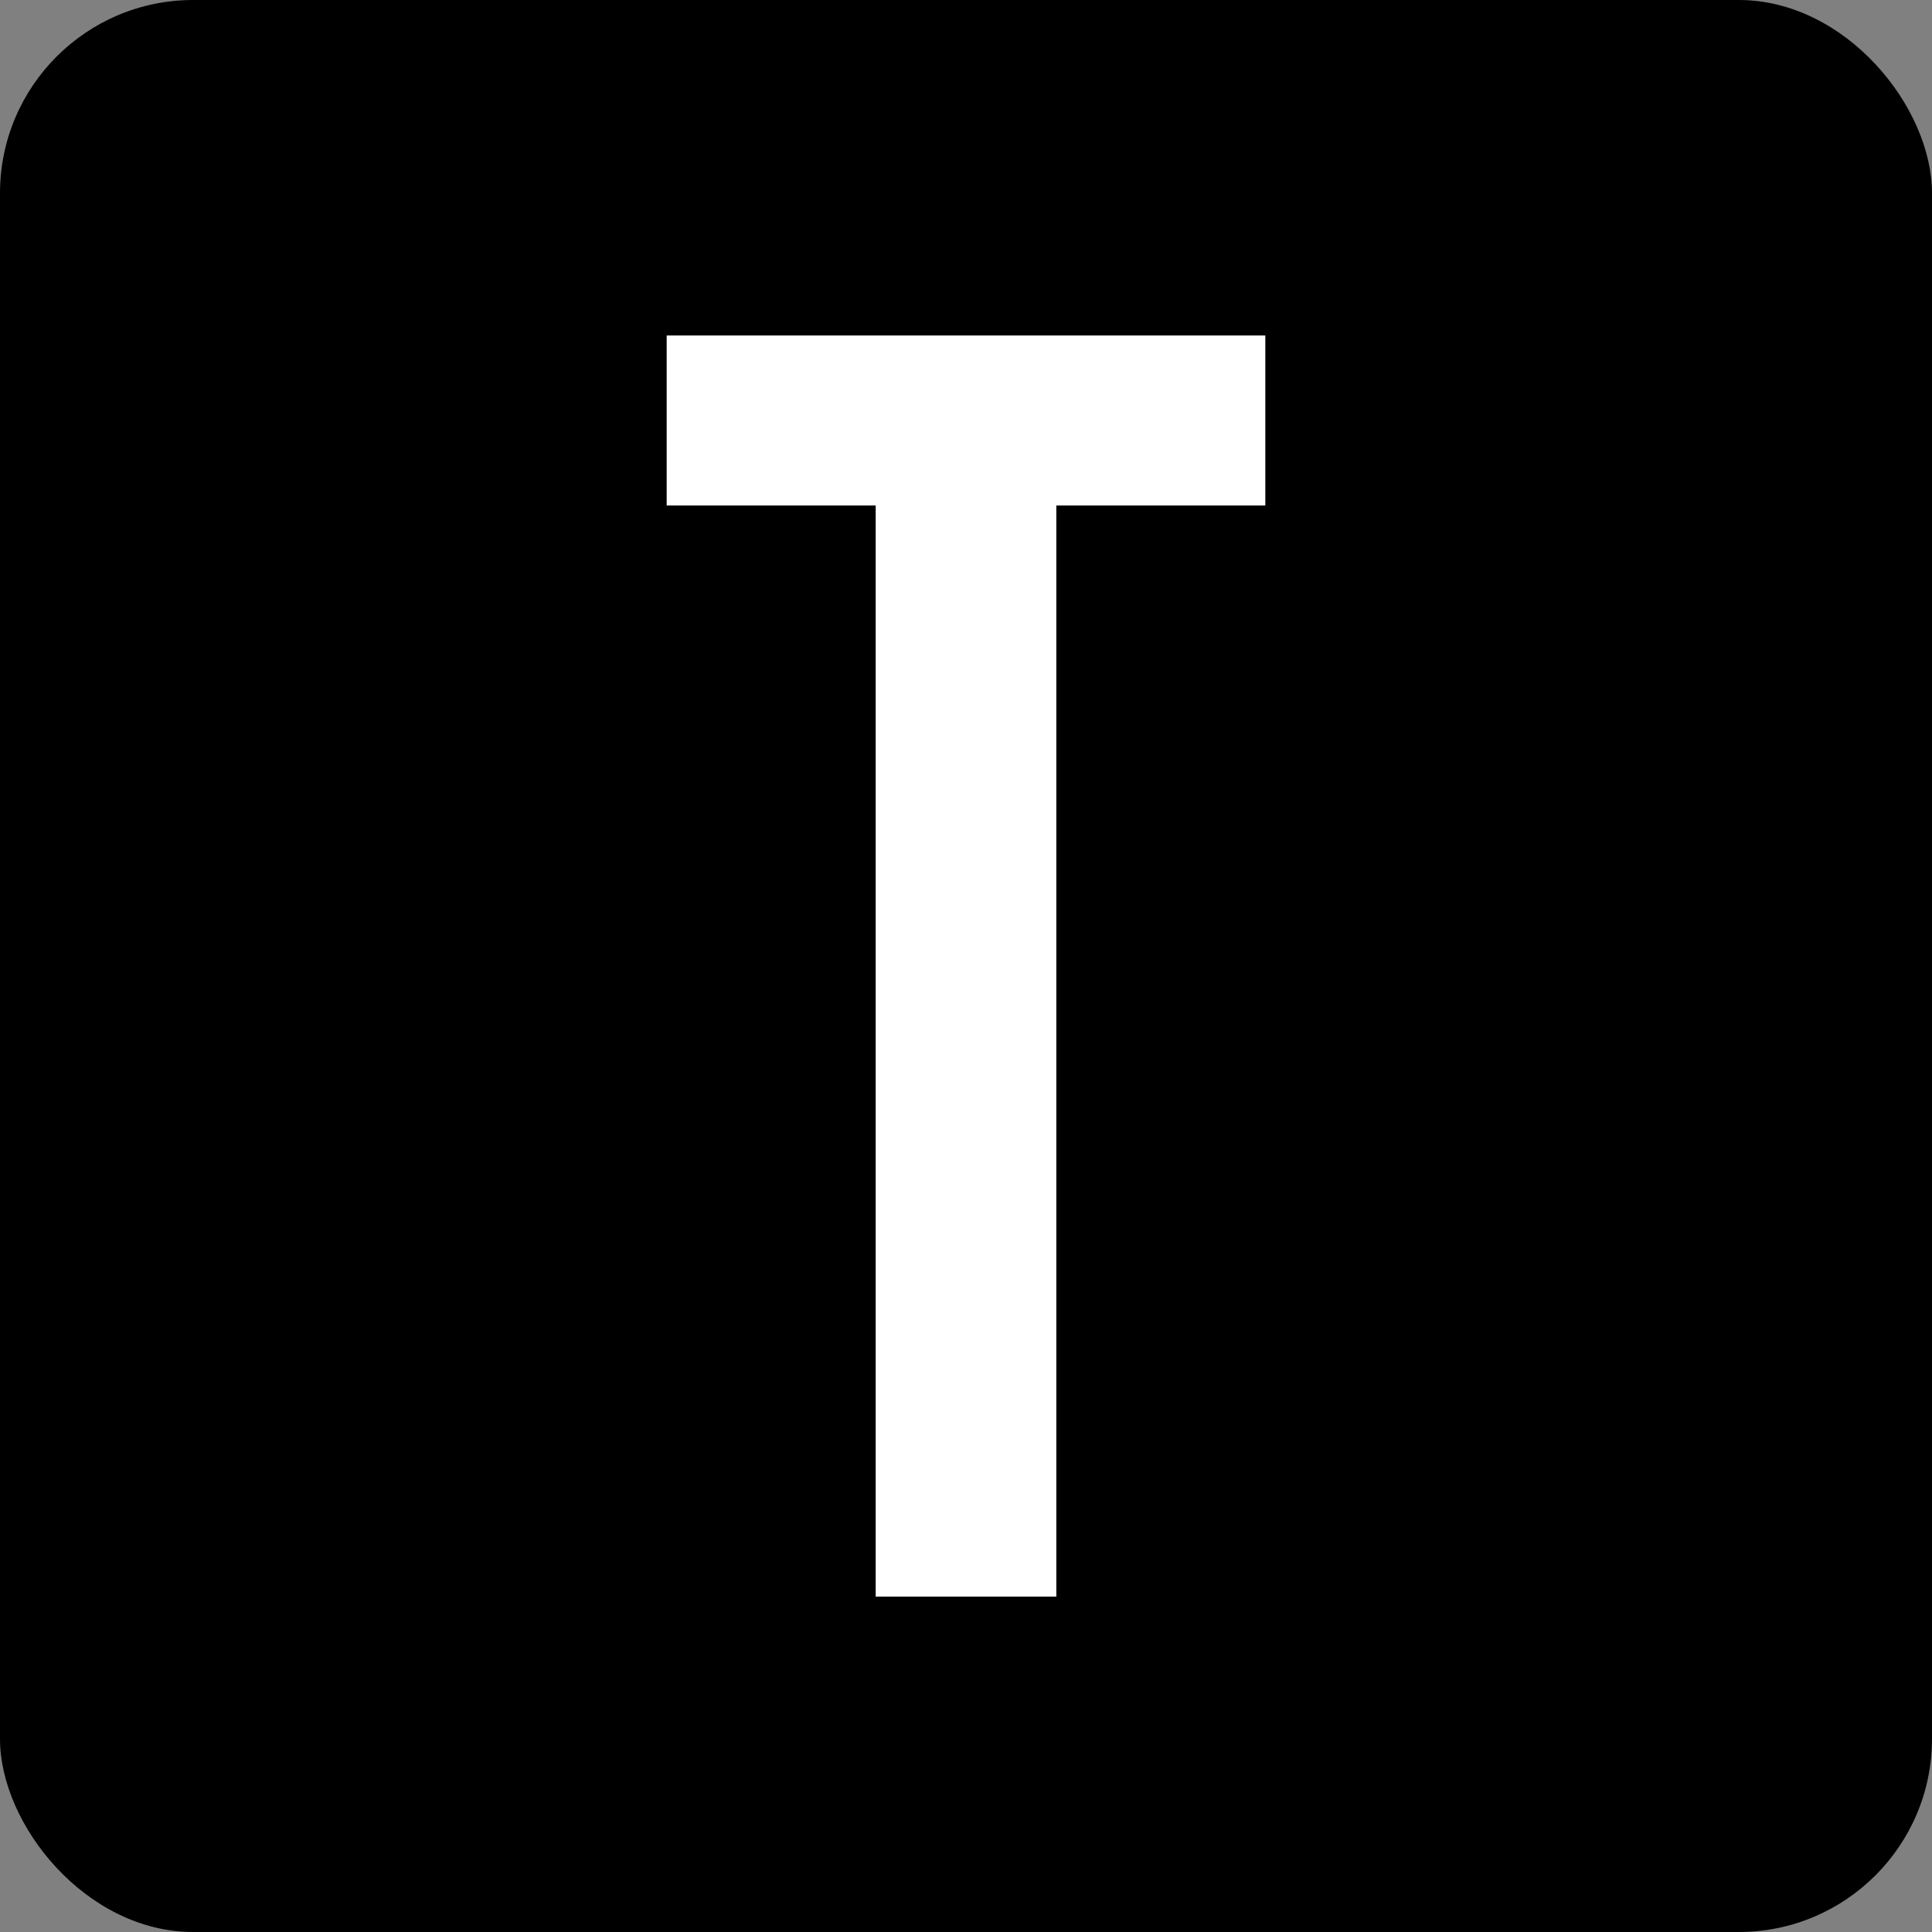 <svg xmlns="http://www.w3.org/2000/svg" width="40" height="40" viewBox="0 0 40 40">
    <rect x="0" y="0" width="40" height="40" fill="#808080" stroke="none"/>
    <g data-name="Group 4640" transform="translate(-1765 24467)">
        <rect data-name="Rectangle 999" width="40" height="40" rx="4" transform="translate(1765 -24467)"/>
        <path data-name="Path 1879" d="M0 .79v3.52h4.327V26.9h3.74V4.31h4.327V.79z" transform="translate(1778.803 -24460.844)" style="fill:#fff"/>
    </g>
</svg>
